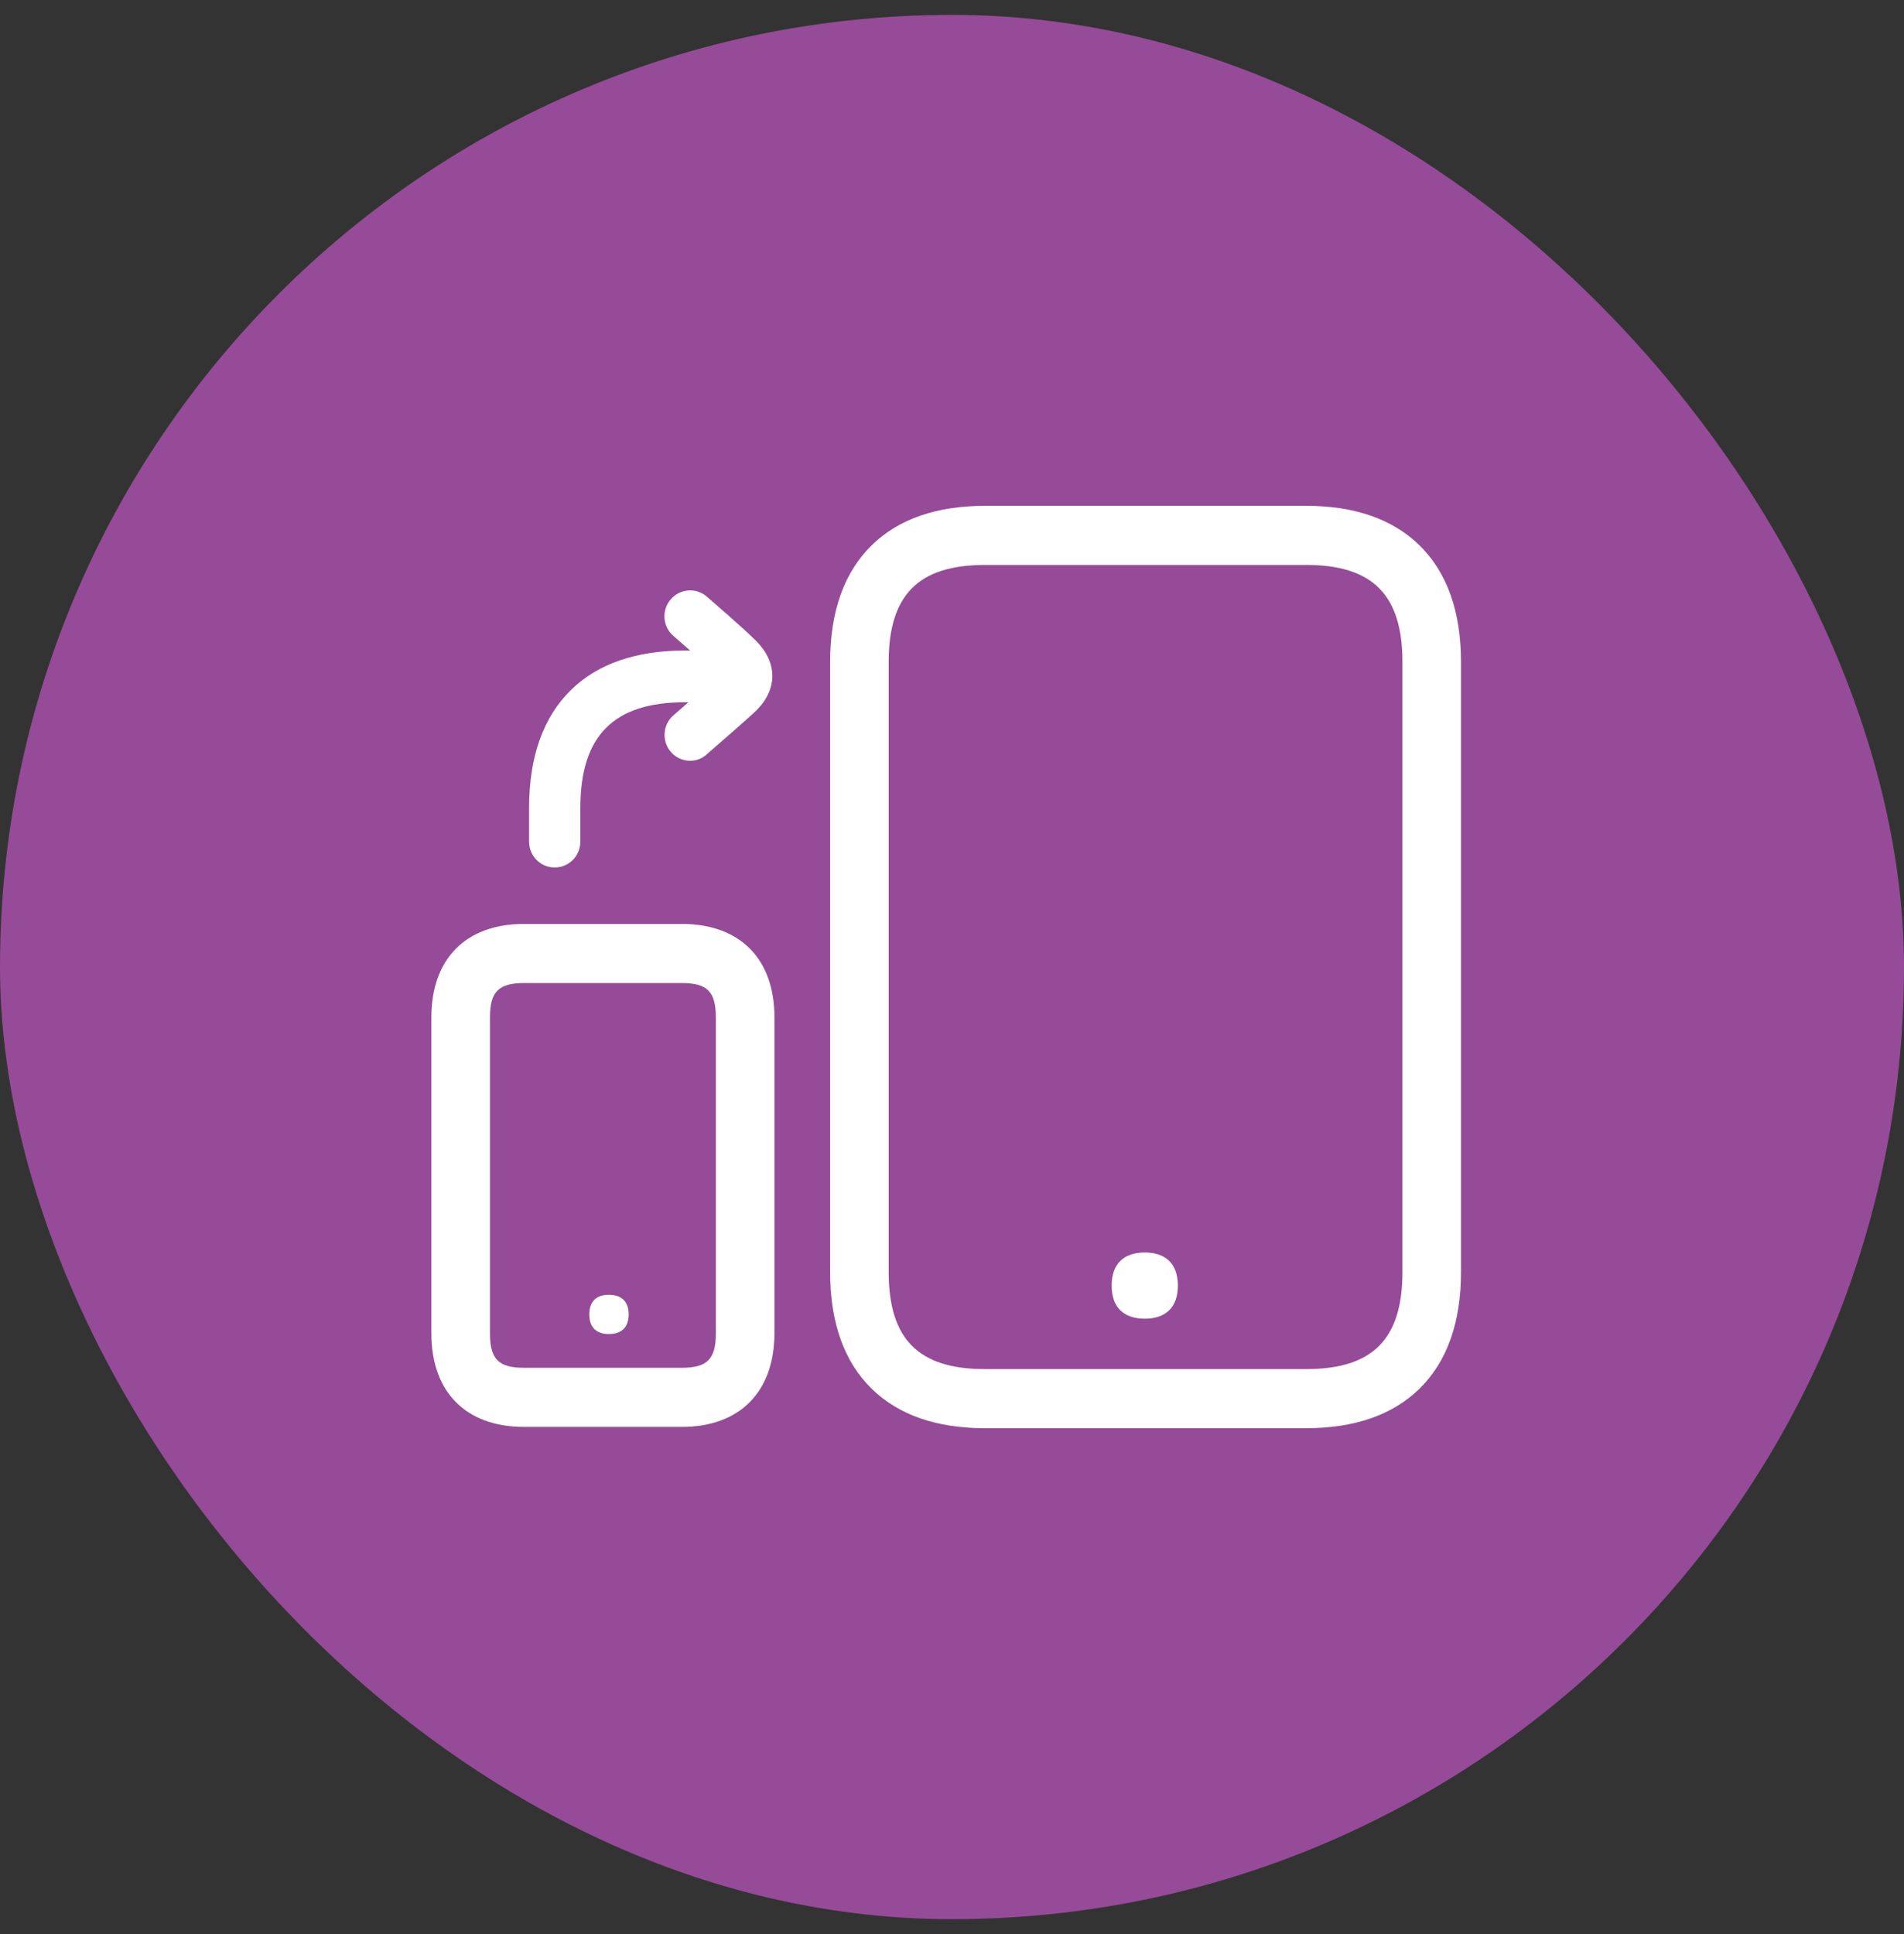 <svg width="64" height="65" viewBox="0 0 64 65" fill="none" xmlns="http://www.w3.org/2000/svg">
<rect x="0" y="0" width="64" height="65" fill="#333333" stroke="none"/>
<rect y="0.5" width="64" height="64" rx="32" fill="#954B97"/>
<path d="M43.901 48H33.107C31.487 48 30.212 47.558 29.311 46.684C28.375 45.775 27.903 44.449 27.903 42.75V22.25C27.903 20.552 28.375 19.225 29.311 18.316C30.207 17.442 31.487 17 33.107 17H43.906C45.526 17 46.801 17.442 47.702 18.316C48.637 19.225 49.11 20.547 49.11 22.25V42.75C49.11 44.449 48.637 45.775 47.702 46.684C46.801 47.558 45.521 48 43.901 48ZM33.107 18.987C30.872 18.987 29.872 19.995 29.872 22.25V42.75C29.872 45.005 30.872 46.013 33.107 46.013H43.906C46.141 46.013 47.141 45.005 47.141 42.75V22.25C47.141 19.995 46.141 18.987 43.906 18.987H33.107Z" fill="white"/>
<path d="M38.48 42.094C37.805 42.094 37.367 42.447 37.367 43.207C37.367 43.569 37.465 43.843 37.647 44.026C37.844 44.225 38.13 44.319 38.48 44.319C38.829 44.319 39.115 44.225 39.312 44.026C39.489 43.843 39.592 43.574 39.592 43.207C39.592 42.447 39.154 42.094 38.48 42.094ZM22.92 47.956H17.612C15.662 47.956 14.5 46.783 14.5 44.816V34.191C14.5 32.224 15.662 31.052 17.612 31.052H22.92C24.87 31.052 26.032 32.224 26.032 34.191V44.816C26.027 46.778 24.865 47.956 22.92 47.956ZM17.612 33.039C16.76 33.039 16.47 33.332 16.47 34.191V44.816C16.47 45.675 16.755 45.969 17.612 45.969H22.92C23.772 45.969 24.062 45.675 24.062 44.816V34.191C24.062 33.327 23.772 33.039 22.92 33.039H17.612Z" fill="white"/>
<path d="M20.467 43.515C20.064 43.515 19.808 43.723 19.808 44.175C19.808 44.394 19.867 44.553 19.975 44.662C20.088 44.781 20.261 44.836 20.472 44.836C20.684 44.836 20.852 44.776 20.965 44.662C21.073 44.553 21.132 44.389 21.132 44.175C21.132 43.723 20.871 43.515 20.467 43.515ZM23.2 25.568C22.723 25.568 22.338 25.181 22.338 24.699C22.338 24.446 22.447 24.203 22.639 24.038C23.235 23.522 23.899 22.941 24.141 22.717C23.771 22.36 22.944 21.639 22.639 21.376C22.274 21.063 22.23 20.517 22.54 20.149C22.851 19.782 23.392 19.737 23.757 20.05C23.806 20.095 24.988 21.108 25.426 21.55C26.135 22.27 26.14 23.154 25.436 23.865C25.214 24.088 23.998 25.141 23.757 25.35C23.604 25.494 23.407 25.568 23.2 25.568Z" fill="white"/>
<path d="M18.646 29.155C18.168 29.155 17.784 28.767 17.784 28.285V27.153C17.784 25.429 18.262 24.098 19.197 23.184C20.098 22.305 21.389 21.863 23.028 21.863H24.028C24.505 21.863 24.889 22.25 24.889 22.732C24.889 23.214 24.505 23.601 24.028 23.601H23.028C20.625 23.601 19.508 24.729 19.508 27.153V28.285C19.508 28.767 19.123 29.155 18.646 29.155Z" fill="white"/>
</svg>
